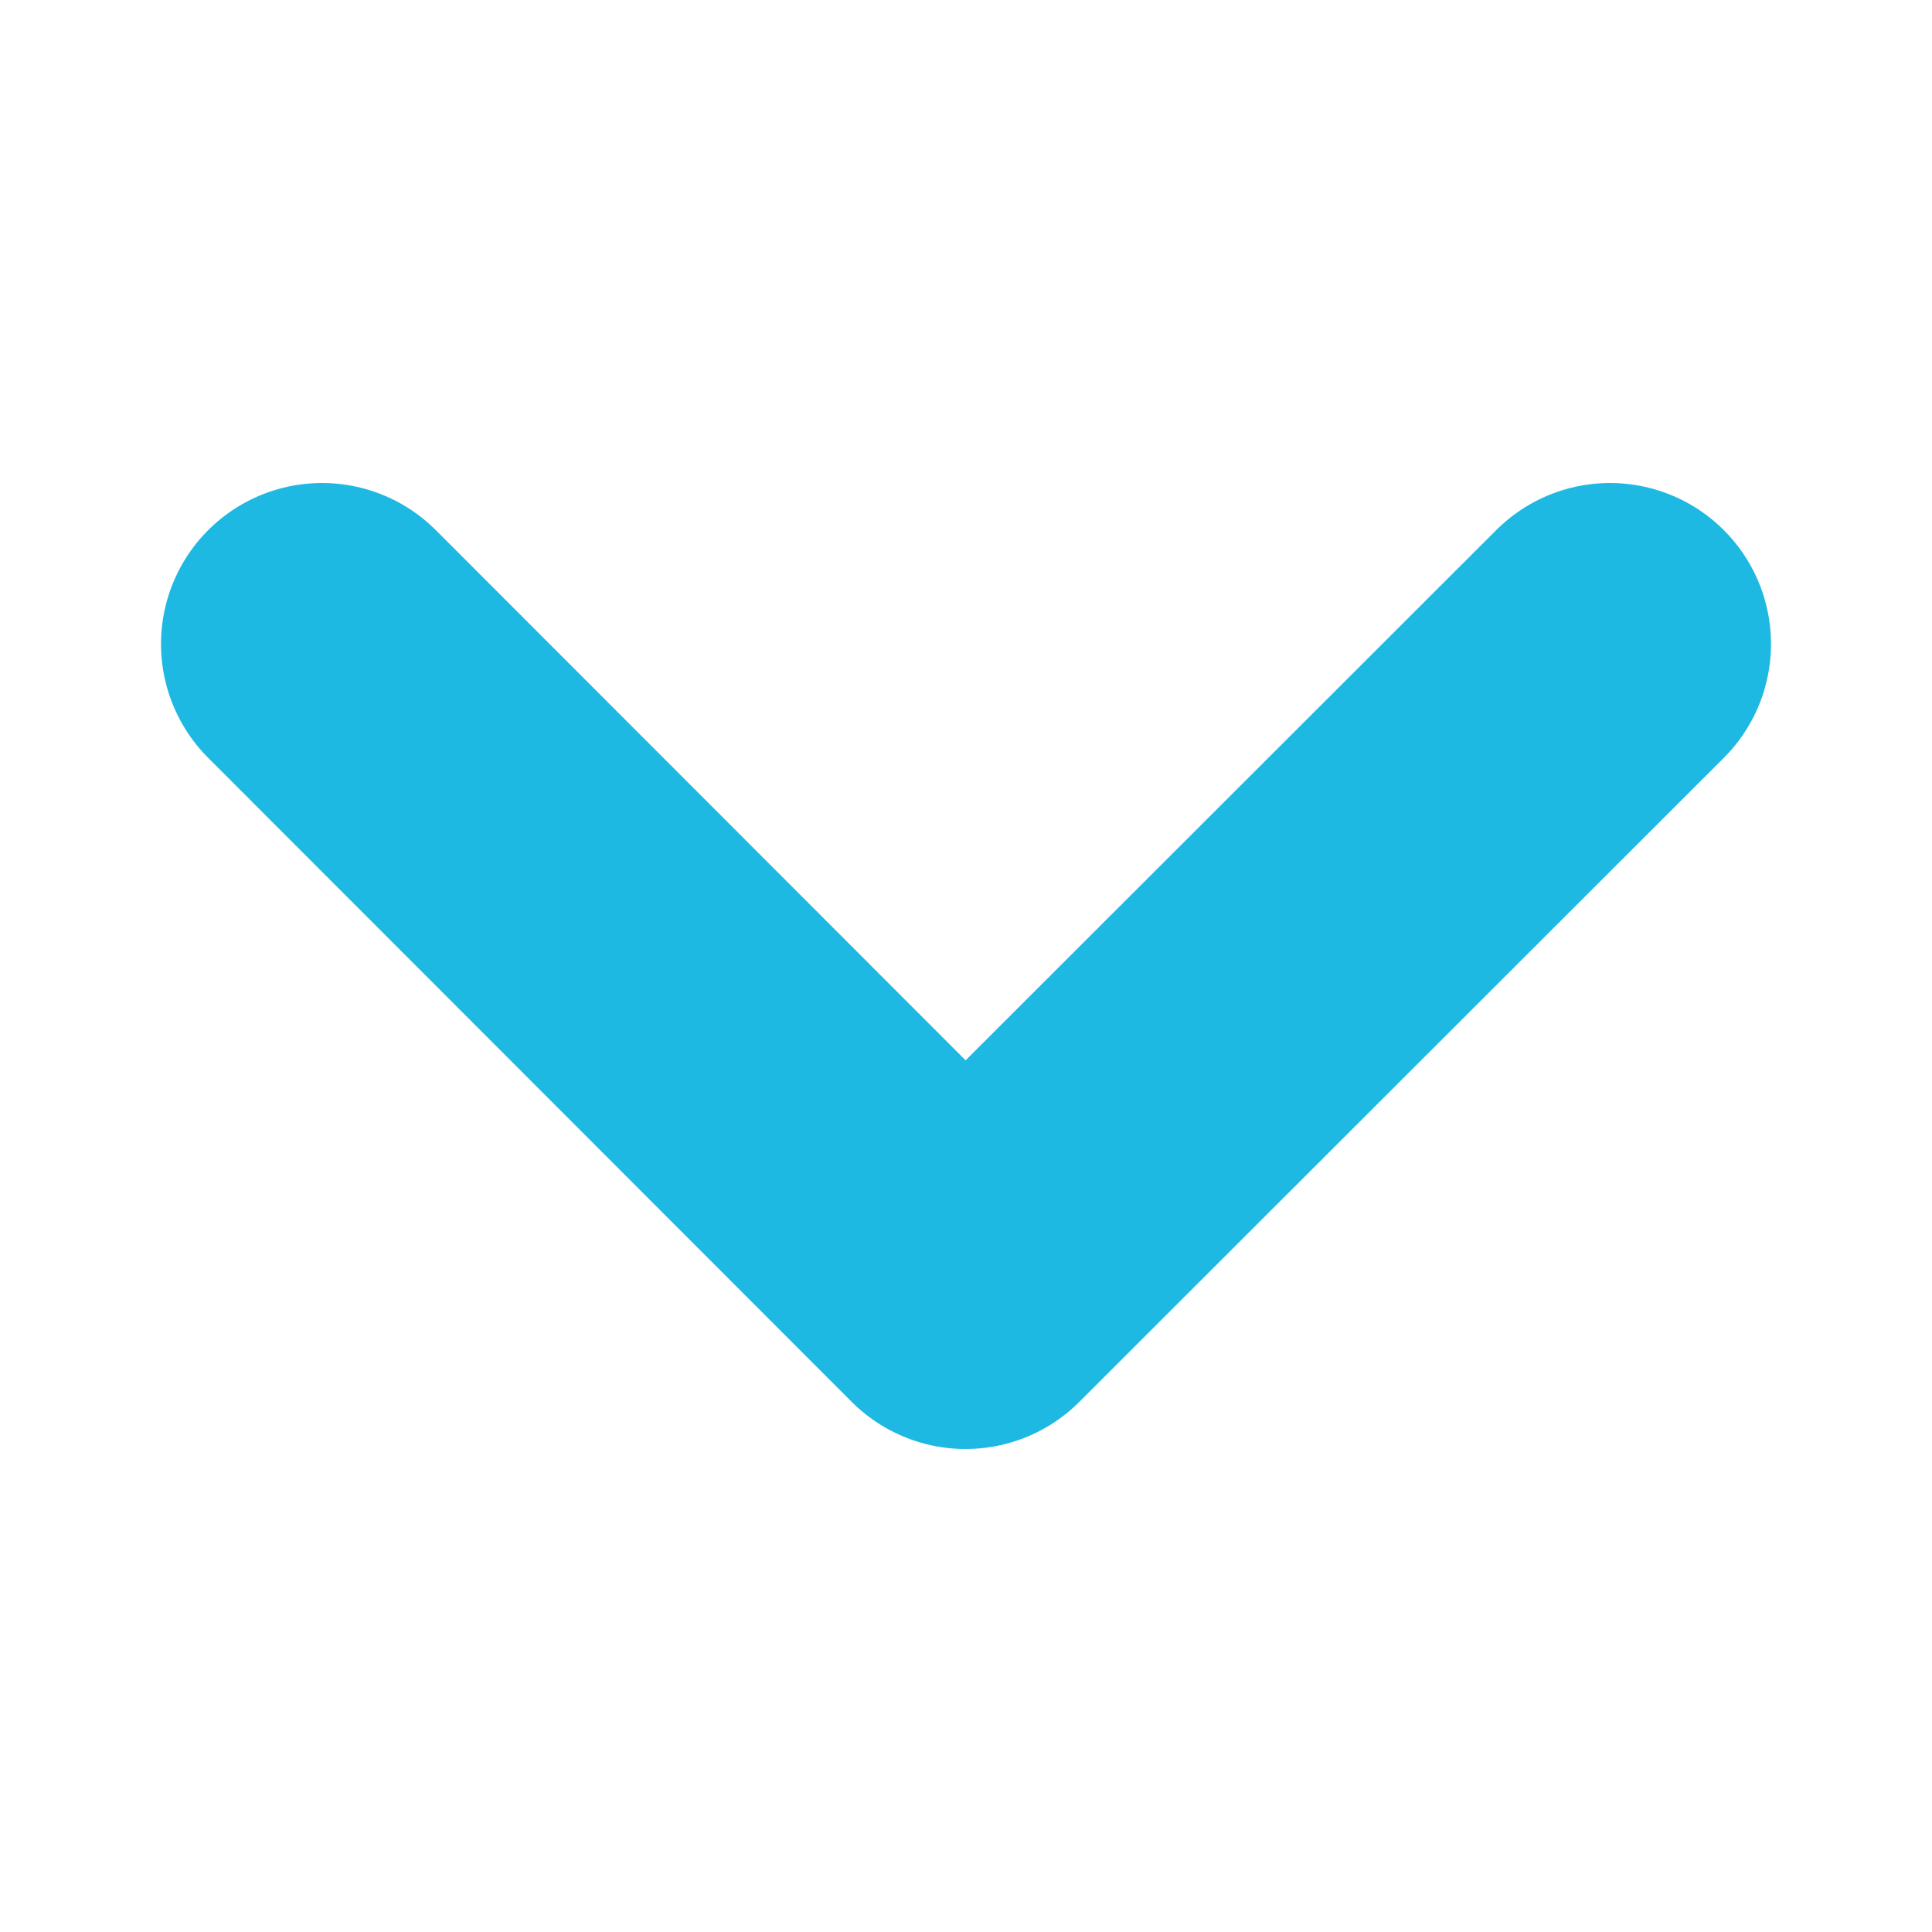 <svg width="12" height="12" viewBox="0 0 12 12" fill="none" xmlns="http://www.w3.org/2000/svg">
<path d="M2 4L5.997 8L10 4" stroke="#1EB9E3" stroke-width="2" stroke-linecap="round" stroke-linejoin="round"/>
</svg>
